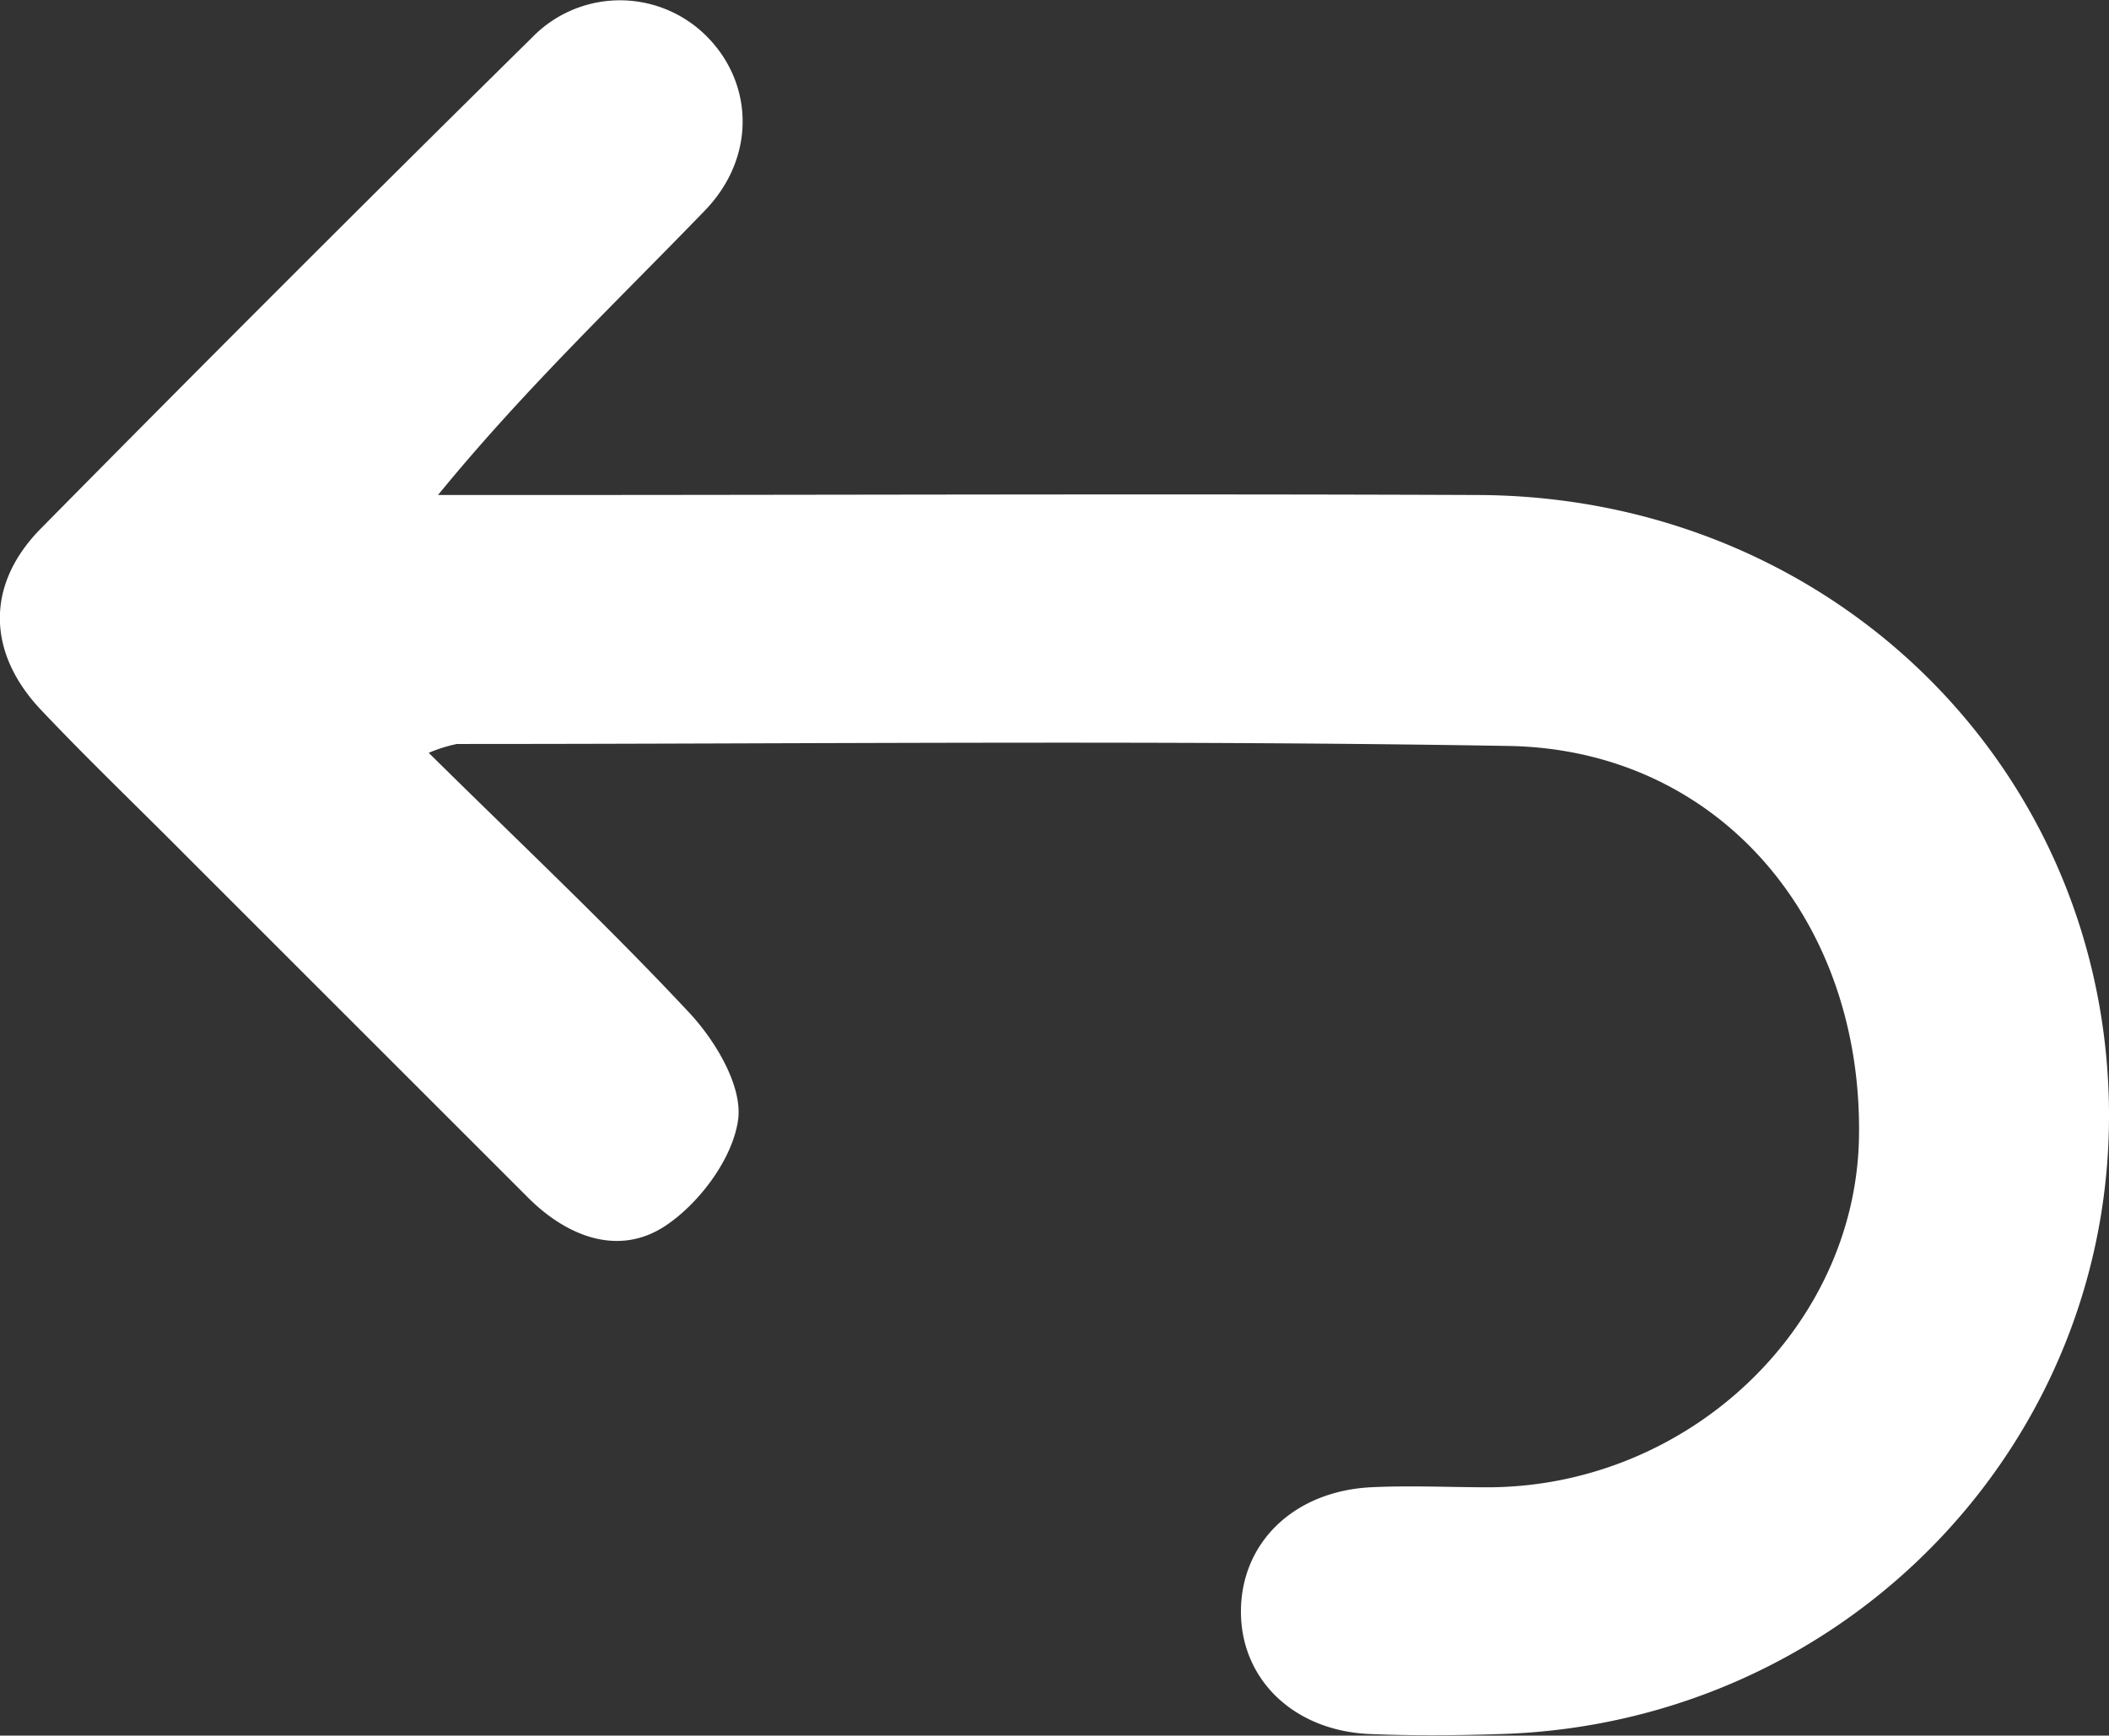 <?xml version="1.0" encoding="UTF-8"?> <svg xmlns="http://www.w3.org/2000/svg" id="Слой_1" data-name="Слой 1" viewBox="0 0 159.33 131.13"><rect x="0" y="0" width="159.33" height="131.13" fill="#333333" stroke="none"/> <defs> <style>.cls-1{fill:#fff;}</style> </defs> <path class="cls-1" d="M32.39,56.88c6.83,6.75,13.48,13,19.66,19.61,2,2.13,4.07,5.6,3.71,8.13-.41,2.92-2.92,6.29-5.5,8-3.48,2.3-7.36.87-10.37-2.14L14.08,64.68C10.43,61,6.7,57.44,3.15,53.69-1,49.34-1.1,44.18,3.08,39.94Q21.5,21.27,40.19,2.84a9.25,9.25,0,0,1,13-.29c3.77,3.58,4,9.34,0,13.42C46.54,22.85,39.56,29.48,33.09,37.4h5.18c24.49,0,49-.1,73.48,0,26.19.15,46.79,20,47.56,45.46.78,25.82-19.65,47.3-45.84,48.15-3.33.11-6.67.14-10,0-5.76-.25-9.76-4.16-9.72-9.32s4-9,9.77-9.32c3-.15,6,0,9,0,15-.09,27.62-12,27.92-26.36.33-16.52-10.62-29.38-26.46-29.65-26.48-.45-53-.15-79.46-.15A11,11,0,0,0,32.39,56.88Z"></path> </svg> 